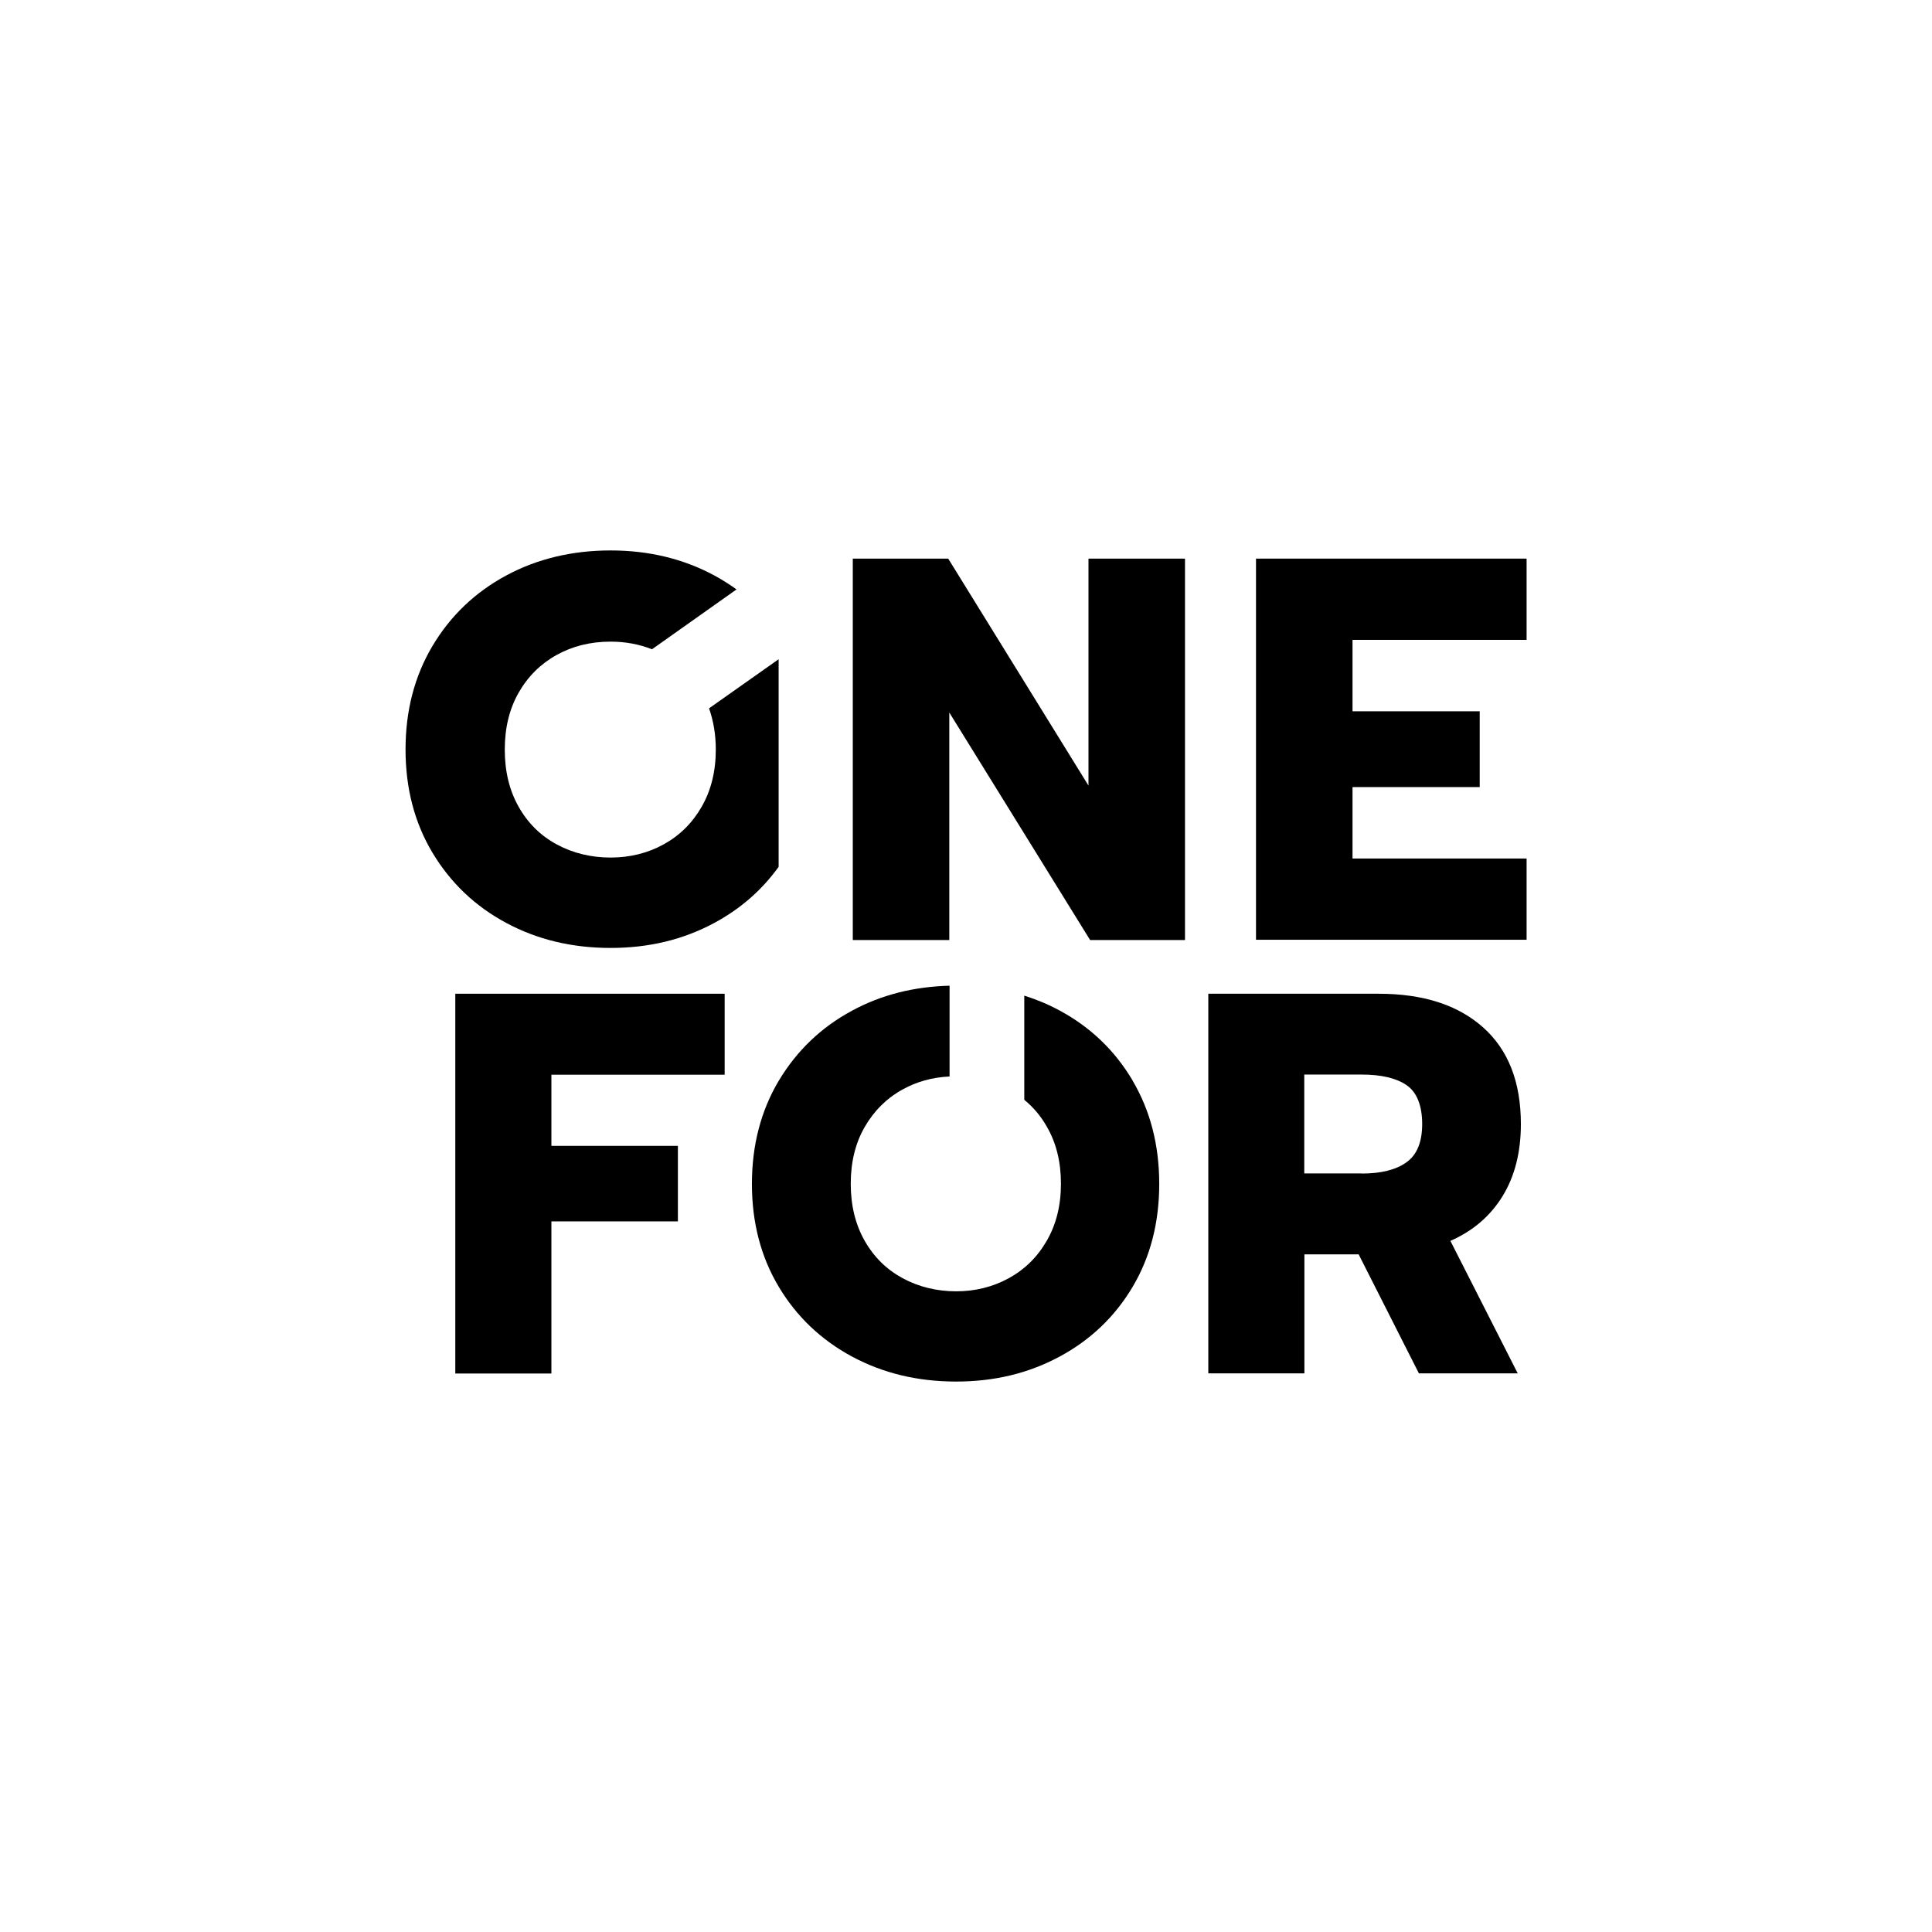 <?xml version="1.0" encoding="UTF-8"?>
<svg id="a" data-name="Ebene 1" xmlns="http://www.w3.org/2000/svg" viewBox="0 0 141.73 141.73">
  <g>
    <path d="M62.56,40.98h7l10.29,16.65v-16.65h7.08v27.98h-6.96l-10.33-16.69v16.69h-7.08v-27.98Z"/>
    <path d="M92.14,40.98h19.85v5.96h-12.77v5.24h9.33v5.56h-9.33v5.24h12.77v5.96h-19.85v-27.98Z"/>
    <path d="M52.02,51.98c.32.91.49,1.91.49,3.01,0,1.6-.35,3-1.04,4.2-.69,1.2-1.63,2.12-2.8,2.76-1.17.64-2.47.96-3.88.96s-2.76-.32-3.94-.96c-1.19-.64-2.12-1.56-2.8-2.76-.68-1.2-1.02-2.6-1.02-4.2s.34-2.99,1.02-4.18c.68-1.19,1.61-2.11,2.78-2.76,1.17-.65,2.49-.98,3.96-.98,1.09,0,2.1.19,3.04.56l6.2-4.39c-.51-.37-1.05-.71-1.62-1.02-2.28-1.23-4.82-1.84-7.62-1.84s-5.38.61-7.66,1.84c-2.28,1.23-4.08,2.95-5.4,5.16-1.32,2.22-1.98,4.75-1.98,7.6s.66,5.38,1.98,7.58c1.32,2.2,3.12,3.92,5.4,5.14,2.28,1.23,4.84,1.84,7.66,1.84s5.34-.61,7.62-1.84c1.91-1.03,3.48-2.4,4.71-4.11v-15.23l-5.1,3.6Z"/>
  </g>
  <g>
    <path d="M33.4,72.9h19.76v5.94h-12.71v5.22h9.28v5.54h-9.28v11.16h-7.05v-27.85Z"/>
    <path d="M88.62,72.9h12.51c3.27,0,5.82.82,7.67,2.47,1.85,1.65,2.77,4.01,2.77,7.09,0,2.07-.45,3.84-1.35,5.3-.9,1.46-2.18,2.55-3.82,3.27l4.94,9.72h-7.25l-4.42-8.73h-3.98v8.73h-7.05v-27.85ZM99.9,86.09c1.41,0,2.5-.27,3.27-.82.77-.54,1.16-1.48,1.16-2.81s-.38-2.33-1.14-2.85c-.76-.52-1.85-.78-3.29-.78h-4.22v7.25h4.22Z"/>
    <path d="M83.09,79.27c-1.3-2.2-3.09-3.92-5.36-5.14-.83-.45-1.69-.81-2.59-1.09v7.64c.67.55,1.23,1.21,1.67,2,.68,1.18,1.02,2.57,1.02,4.16s-.35,2.99-1.04,4.18c-.69,1.2-1.62,2.11-2.79,2.75-1.17.64-2.46.96-3.86.96s-2.74-.32-3.92-.96c-1.18-.64-2.11-1.55-2.79-2.75-.68-1.2-1.02-2.59-1.02-4.18s.34-2.98,1.02-4.16c.68-1.18,1.6-2.1,2.77-2.75,1.04-.58,2.19-.9,3.46-.96v-6.66c-2.63.07-5.01.67-7.15,1.83-2.27,1.22-4.06,2.94-5.38,5.14-1.31,2.2-1.97,4.73-1.97,7.57s.66,5.36,1.97,7.55,3.11,3.9,5.38,5.12c2.27,1.22,4.81,1.83,7.63,1.83s5.32-.61,7.59-1.83c2.27-1.22,4.06-2.93,5.36-5.12,1.3-2.19,1.95-4.71,1.95-7.55s-.65-5.36-1.95-7.57Z"/>
  </g>
</svg>